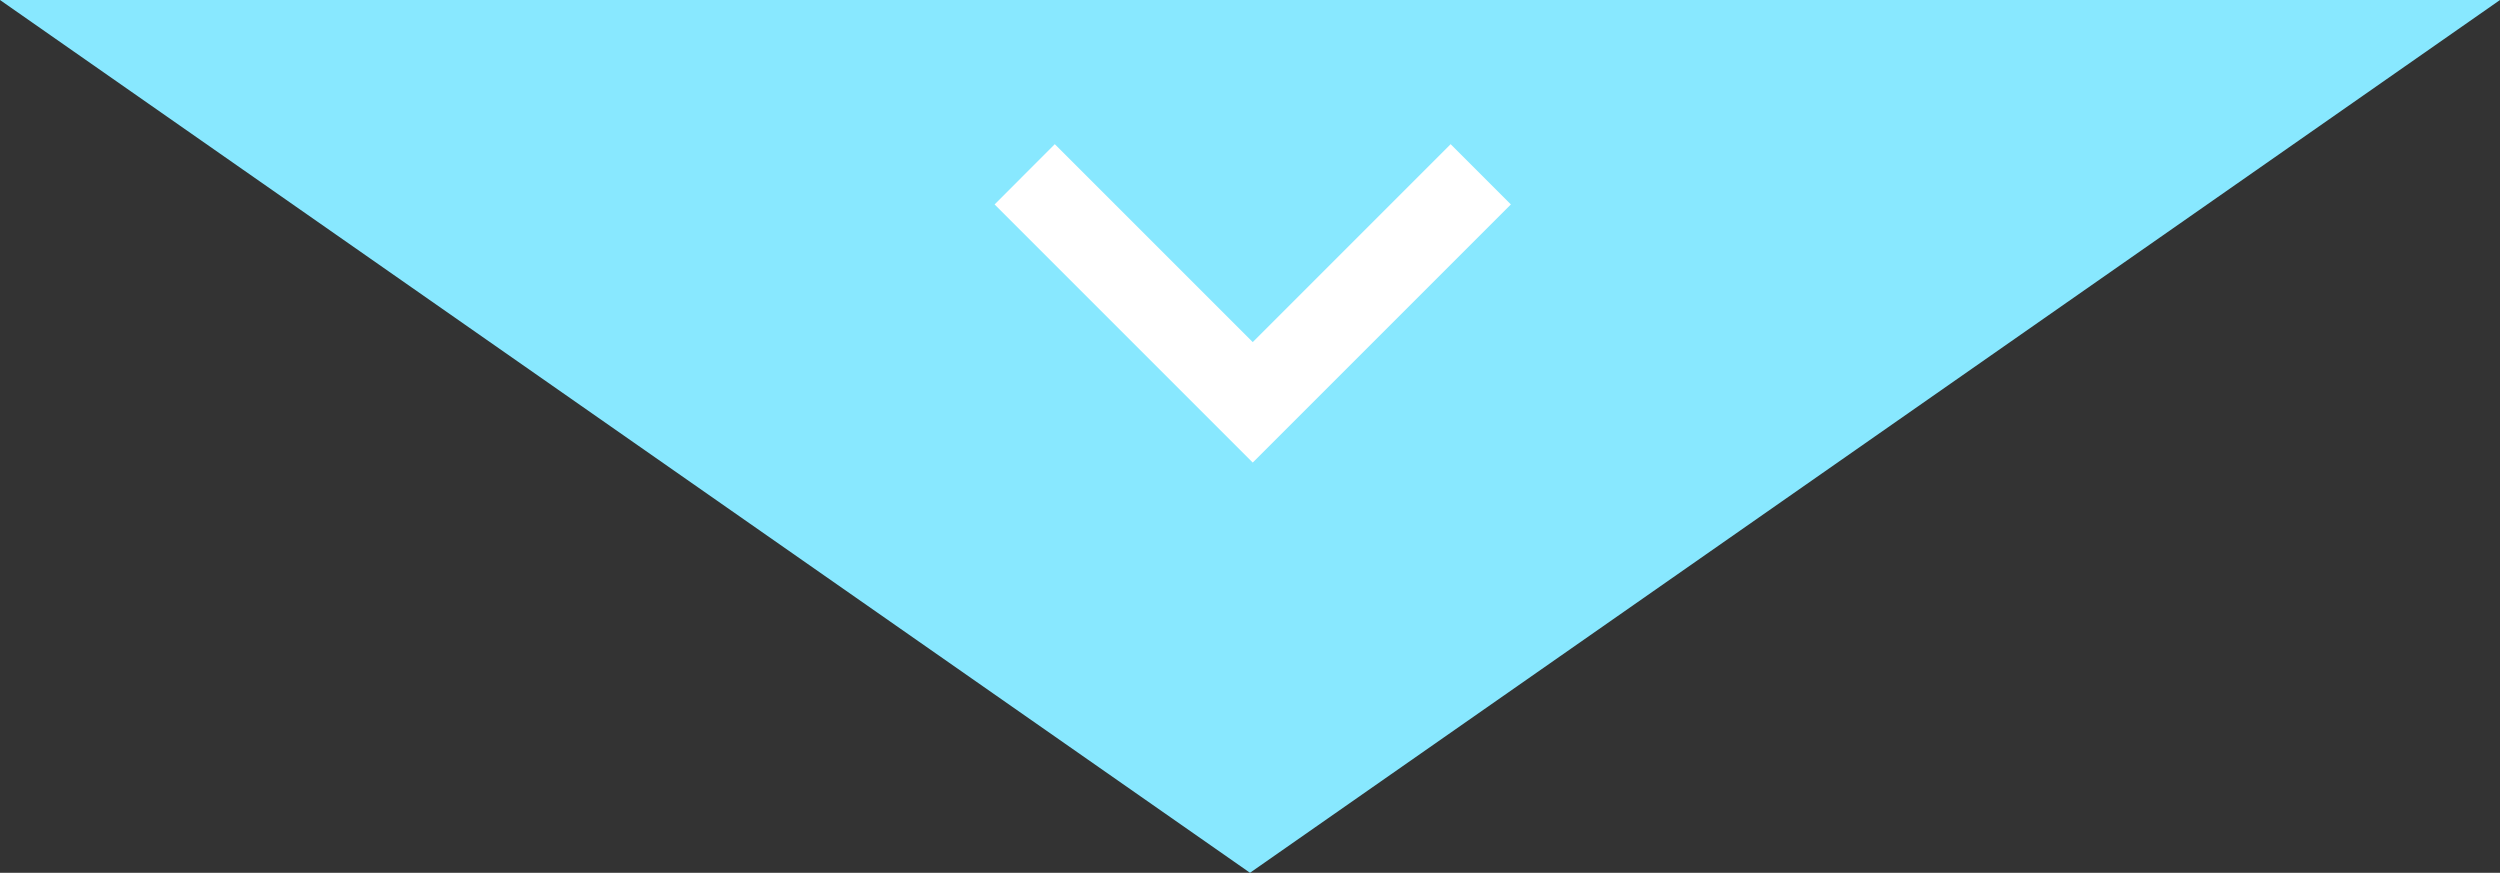 <svg xmlns="http://www.w3.org/2000/svg" width="338" height="118" viewBox="0 0 338 118"><rect x="0" y="0" width="338" height="118" fill="#333333" stroke="none"/><g id="Group_2151" data-name="Group 2151" transform="translate(-229 -1459)"><path id="Polygon_1" data-name="Polygon 1" d="M169 0l169 118H0z" transform="rotate(180 283.5 788.5)" fill="#88e8ff"></path><path id="Icon_Keyboard_Arrow_-_Up_Dark" data-name="Icon / Keyboard Arrow - Up / Dark" d="M61.663 43.048L34.9 16.288 8.144 43.048 0 34.9 34.9 0l34.9 34.9z" transform="rotate(180 216.635 760.77)" fill="#fff"></path></g></svg>
